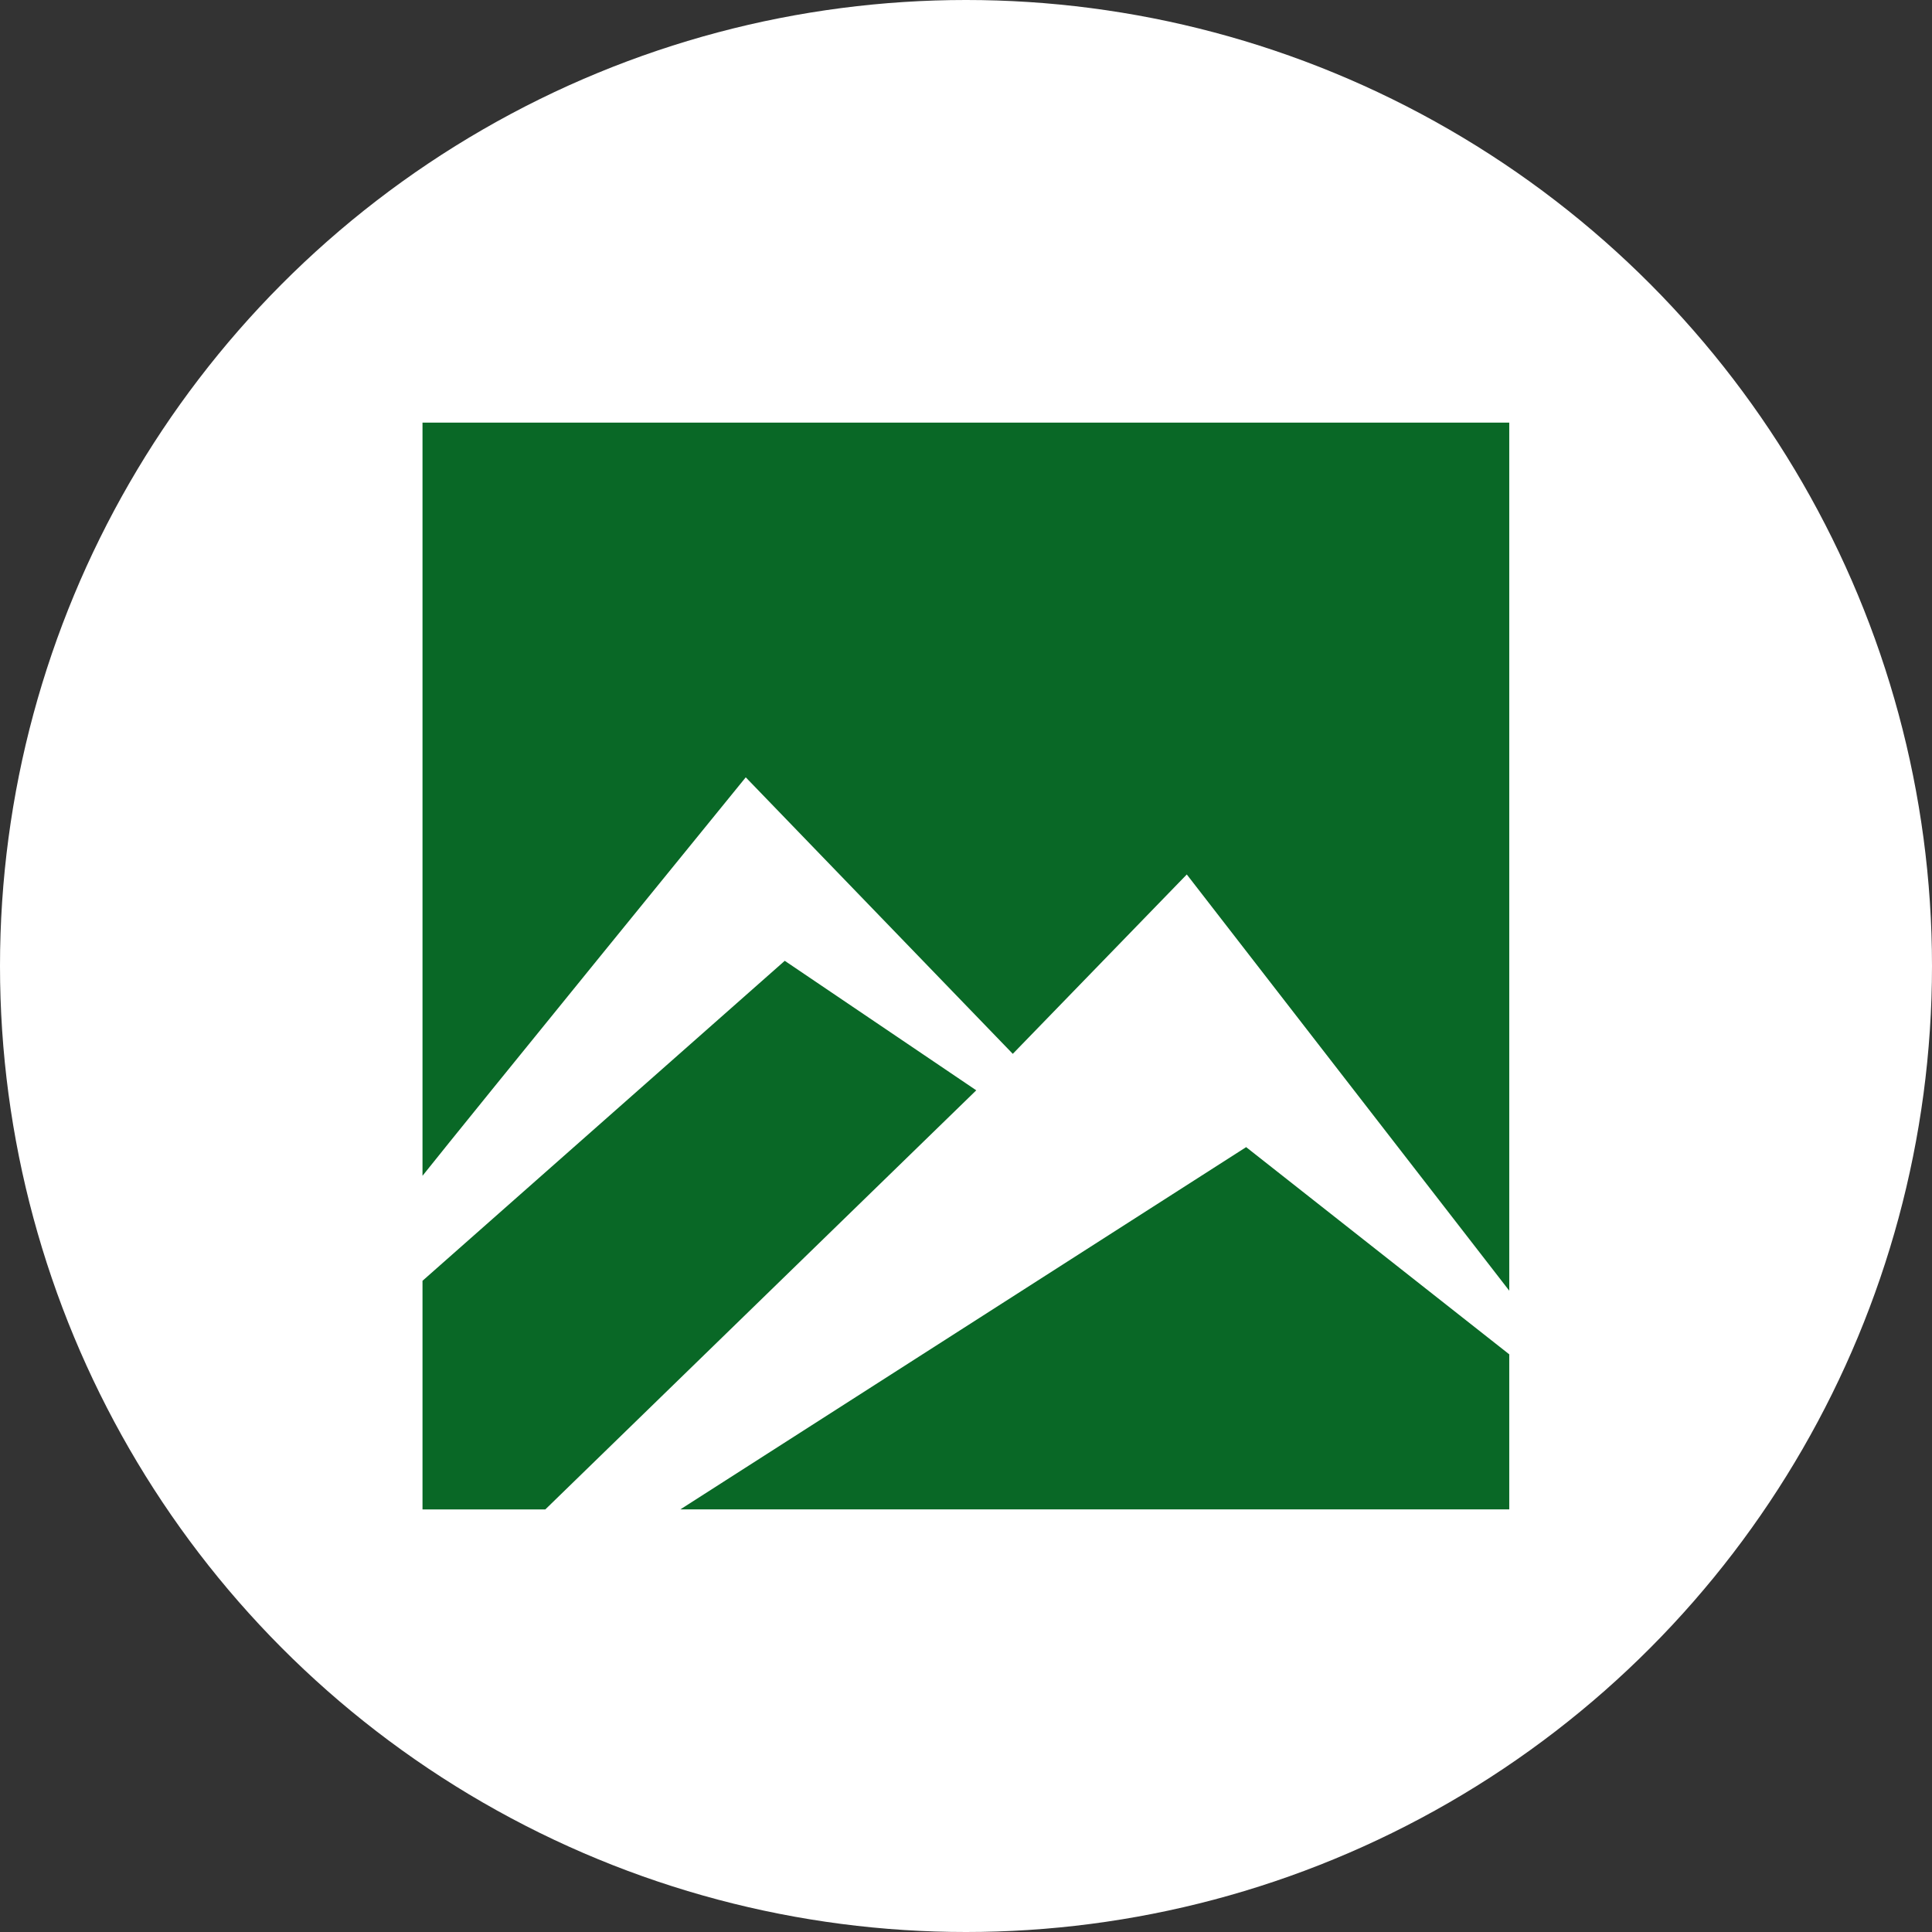 <svg xmlns="http://www.w3.org/2000/svg" width="32" height="32" viewBox="0 0 32 32"><rect x="0" y="0" width="32" height="32" fill="#333333" stroke="none"/><g transform="translate(-35 -730)"><circle cx="16" cy="16" r="16" transform="translate(35 730)" fill="#fff"/><path d="M-565.3,1221.5h-13.729l9.371-6,4.358,3.432v2.572Zm-18,0v-3.786l6-5.3,3.172,2.145-7.138,6.942H-583.3Zm18-3.622h0l-5.341-6.894-2.882,2.971-4.423-4.58c-.035.043-4.581,5.628-5.354,6.6V1203.5h18v14.378Z" transform="translate(625.298 -466.5)" fill="#096826"/></g></svg>